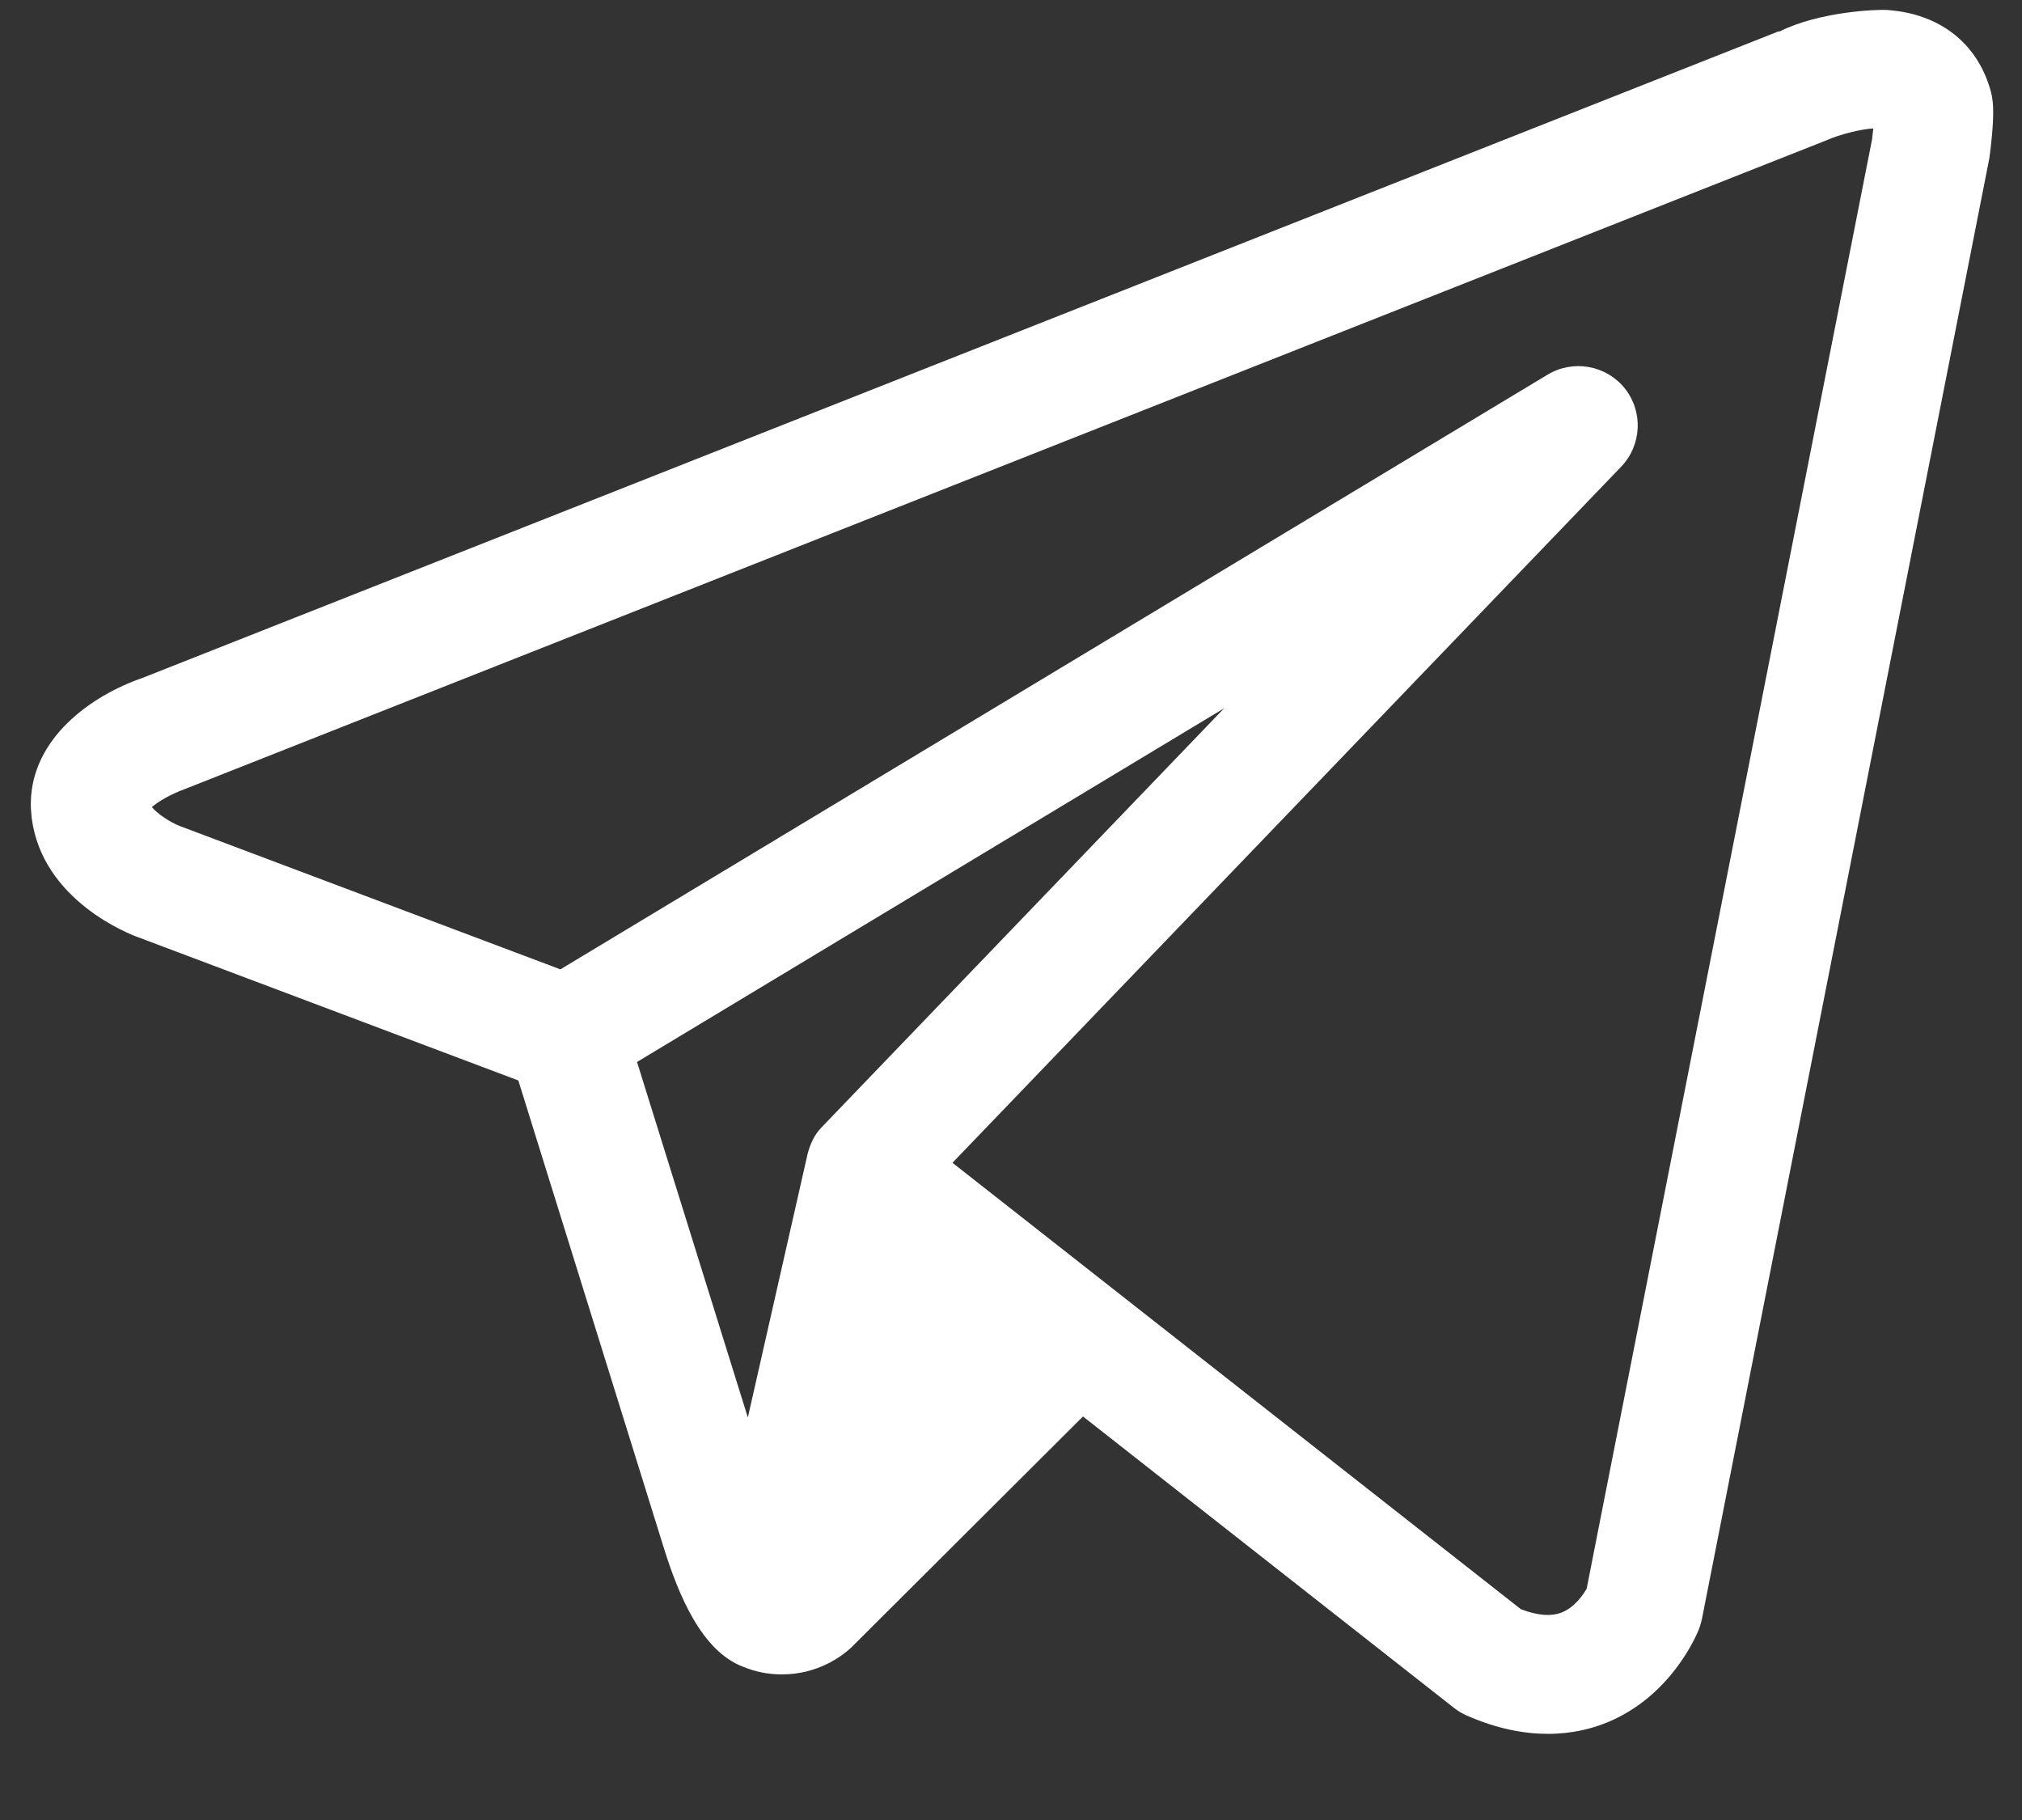<svg width="20" height="18" viewBox="0 0 20 18" fill="none" xmlns="http://www.w3.org/2000/svg">
<rect x="0" y="0" width="20" height="18" fill="#333333" stroke="none"/>
<path d="M19.685 0.881C19.55 0.42 19.18 0.135 18.669 0.099C18.566 0.091 17.988 0.115 17.597 0.314L17.595 0.309L1.411 6.704C0.891 6.883 0.317 7.306 0.305 7.932C0.304 7.981 0.307 8.032 0.313 8.085C0.415 8.908 1.286 9.242 1.376 9.273L5.127 10.686C5.415 11.613 6.367 14.671 6.571 15.325C6.709 15.762 6.936 16.33 7.352 16.485C7.472 16.535 7.6 16.56 7.733 16.56C8.094 16.56 8.329 16.377 8.417 16.297L10.712 14.009L14.38 16.89C14.418 16.92 14.461 16.946 14.506 16.966C14.81 17.1 15.08 17.148 15.31 17.148C15.551 17.148 15.748 17.096 15.897 17.035C16.525 16.777 16.776 16.183 16.803 16.116C16.816 16.083 16.826 16.048 16.834 16.013L19.677 1.565C19.743 1.073 19.707 0.957 19.685 0.881ZM6.301 10.503L12.108 7.005L8.123 11.153C8.053 11.226 8.013 11.317 7.988 11.413C7.987 11.42 7.397 14.019 7.397 14.019L6.301 10.503ZM18.517 1.378L15.694 15.712C15.661 15.77 15.577 15.895 15.451 15.946C15.346 15.989 15.209 15.979 15.043 15.915L9.421 11.5L16.035 4.616C16.239 4.403 16.255 4.071 16.071 3.841C15.887 3.612 15.561 3.553 15.308 3.705L5.543 9.587L1.785 8.172C1.67 8.128 1.551 8.042 1.502 7.982C1.567 7.925 1.696 7.852 1.818 7.808L18.027 1.403C18.038 1.399 18.047 1.395 18.057 1.391C18.205 1.326 18.404 1.278 18.529 1.27C18.523 1.329 18.517 1.378 18.517 1.378Z" fill="white"/>
</svg>
